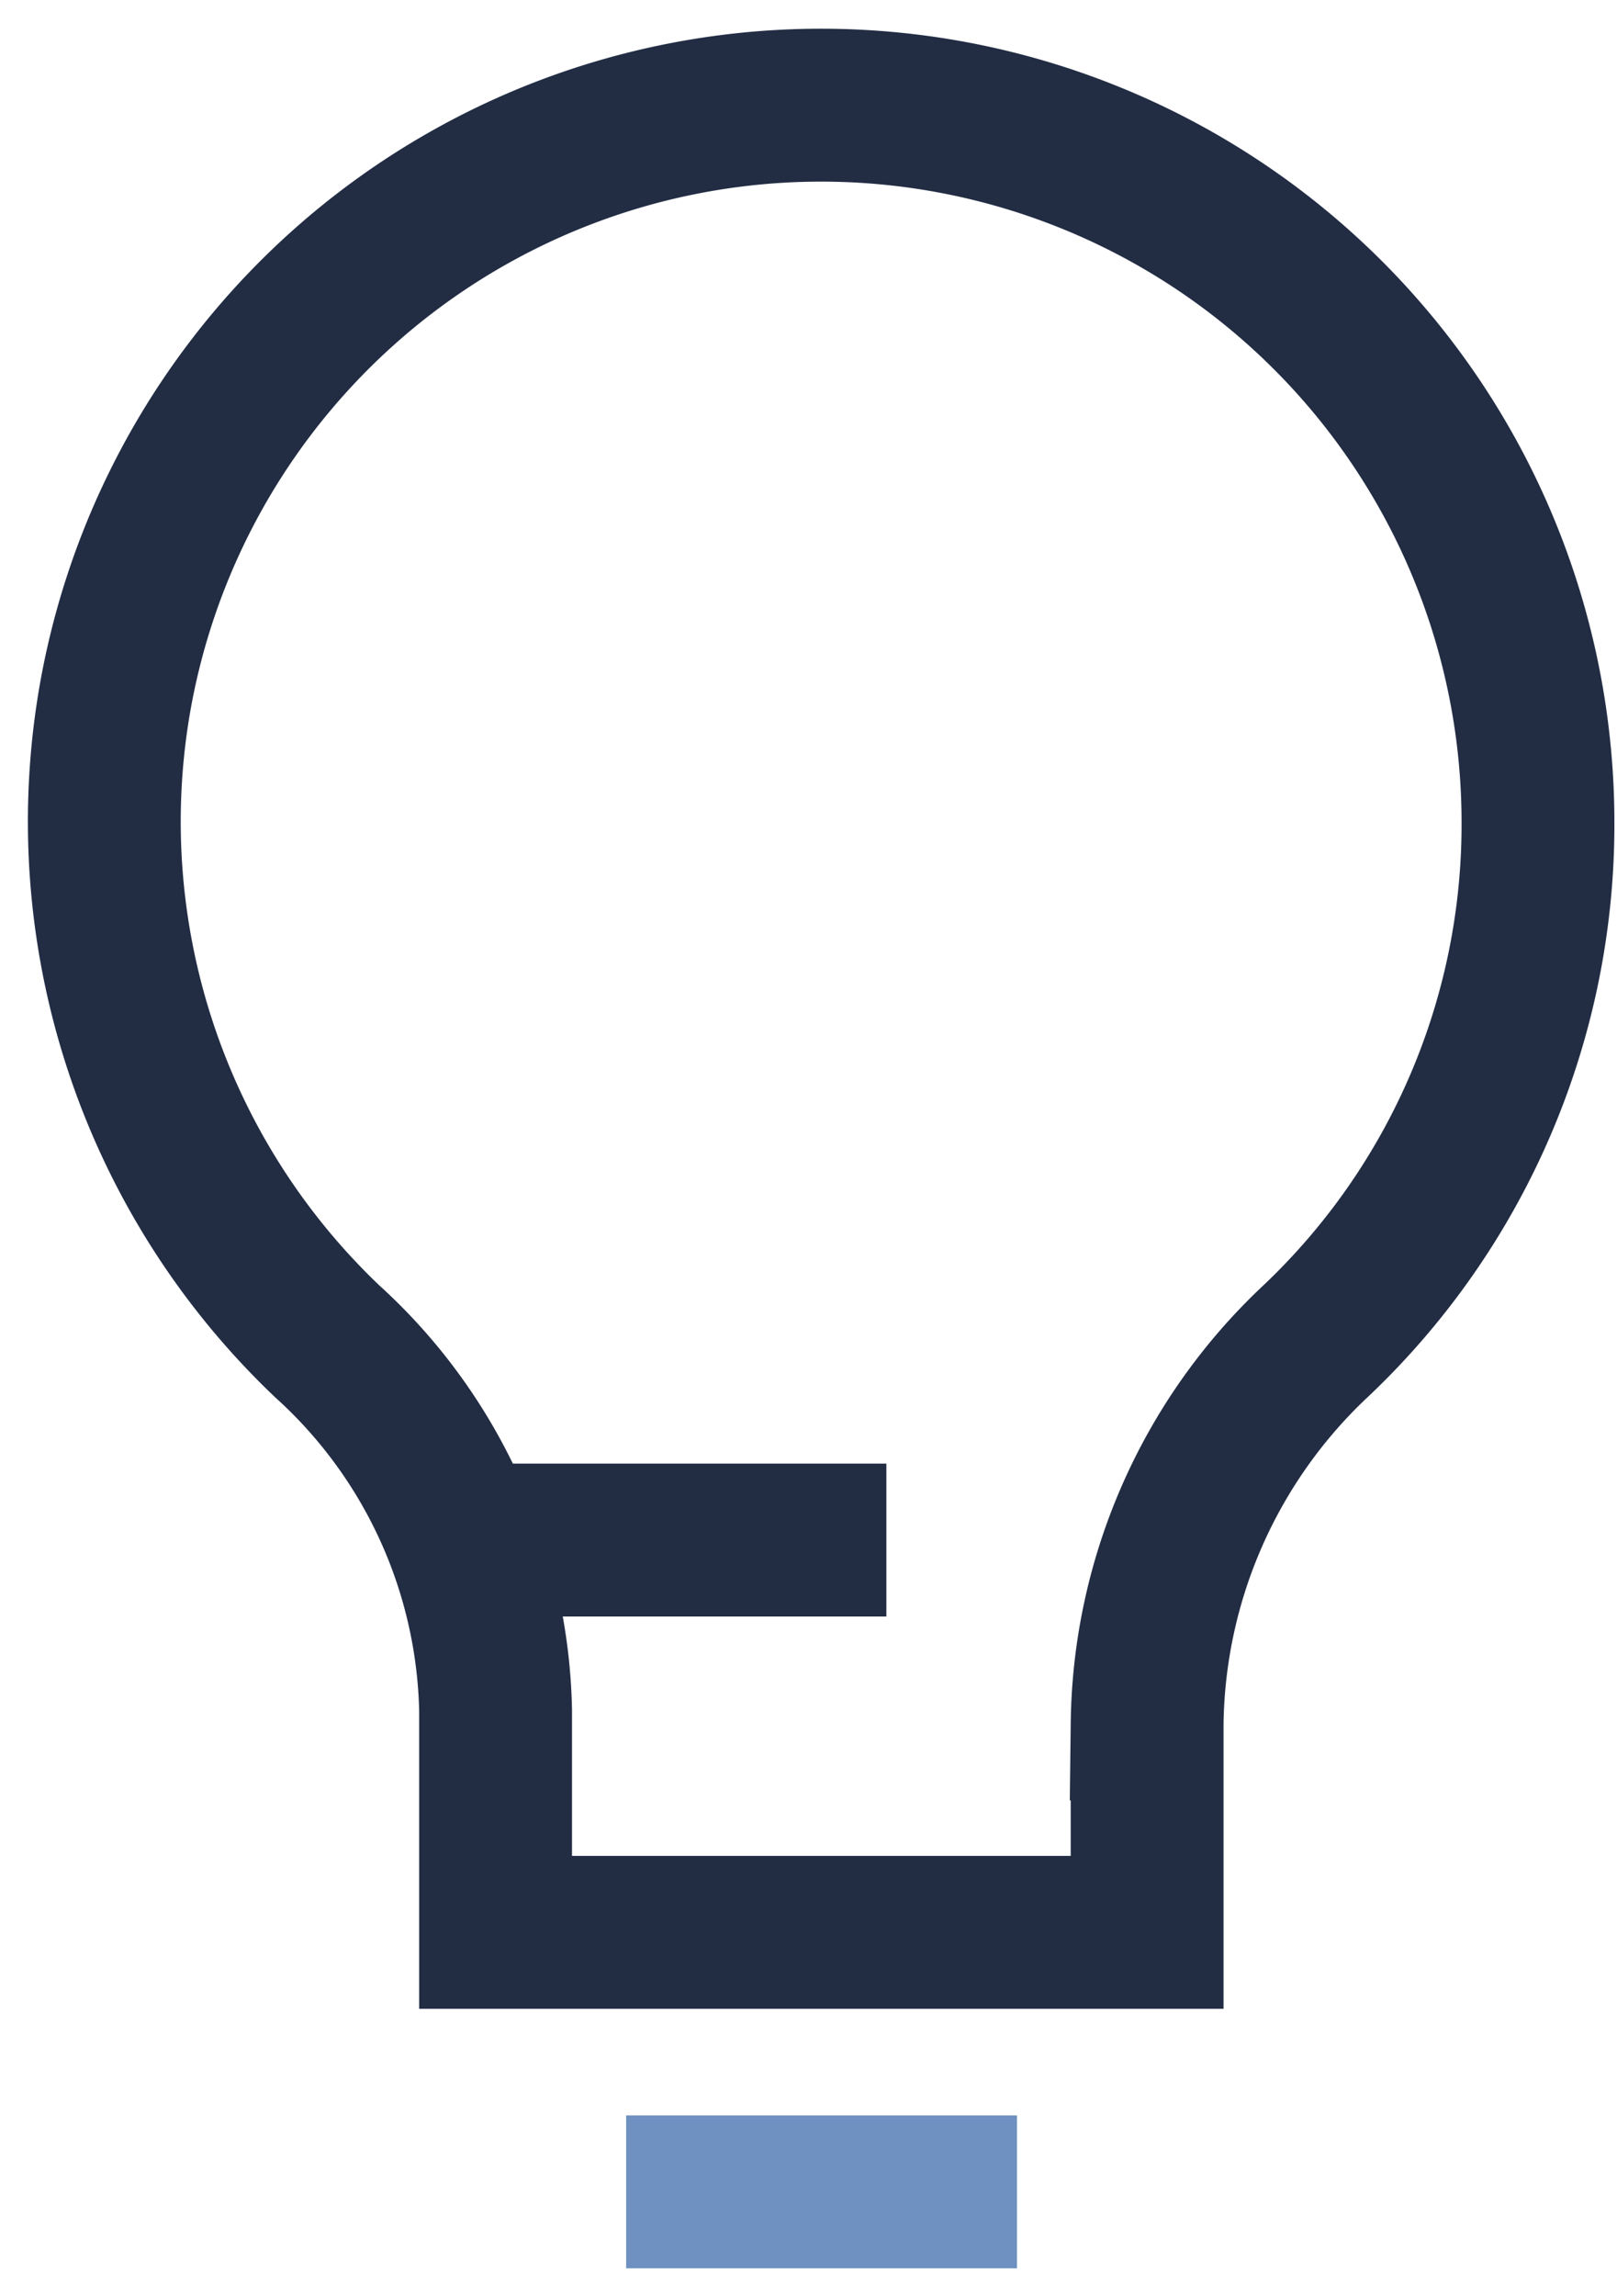 <svg width="31" height="44" fill="none" xmlns="http://www.w3.org/2000/svg"><path d="M29.485 15.775A13.744 13.744 0 002.217 13.31a13.742 13.742 0 004.057 12.393 9.809 9.809 0 013.227 7.067v4.257h12.491v-3.993a10.216 10.216 0 013.244-7.348 13.622 13.622 0 004.249-9.911z" stroke="#222D44" stroke-width="2.93" stroke-miterlimit="10"/><path d="M12.004 42h7.493" stroke="#6F91C2" stroke-width="2.93" stroke-miterlimit="10"/><path d="M9.5 29.51h7.493" stroke="#222D44" stroke-width="2.93" stroke-miterlimit="10"/></svg>